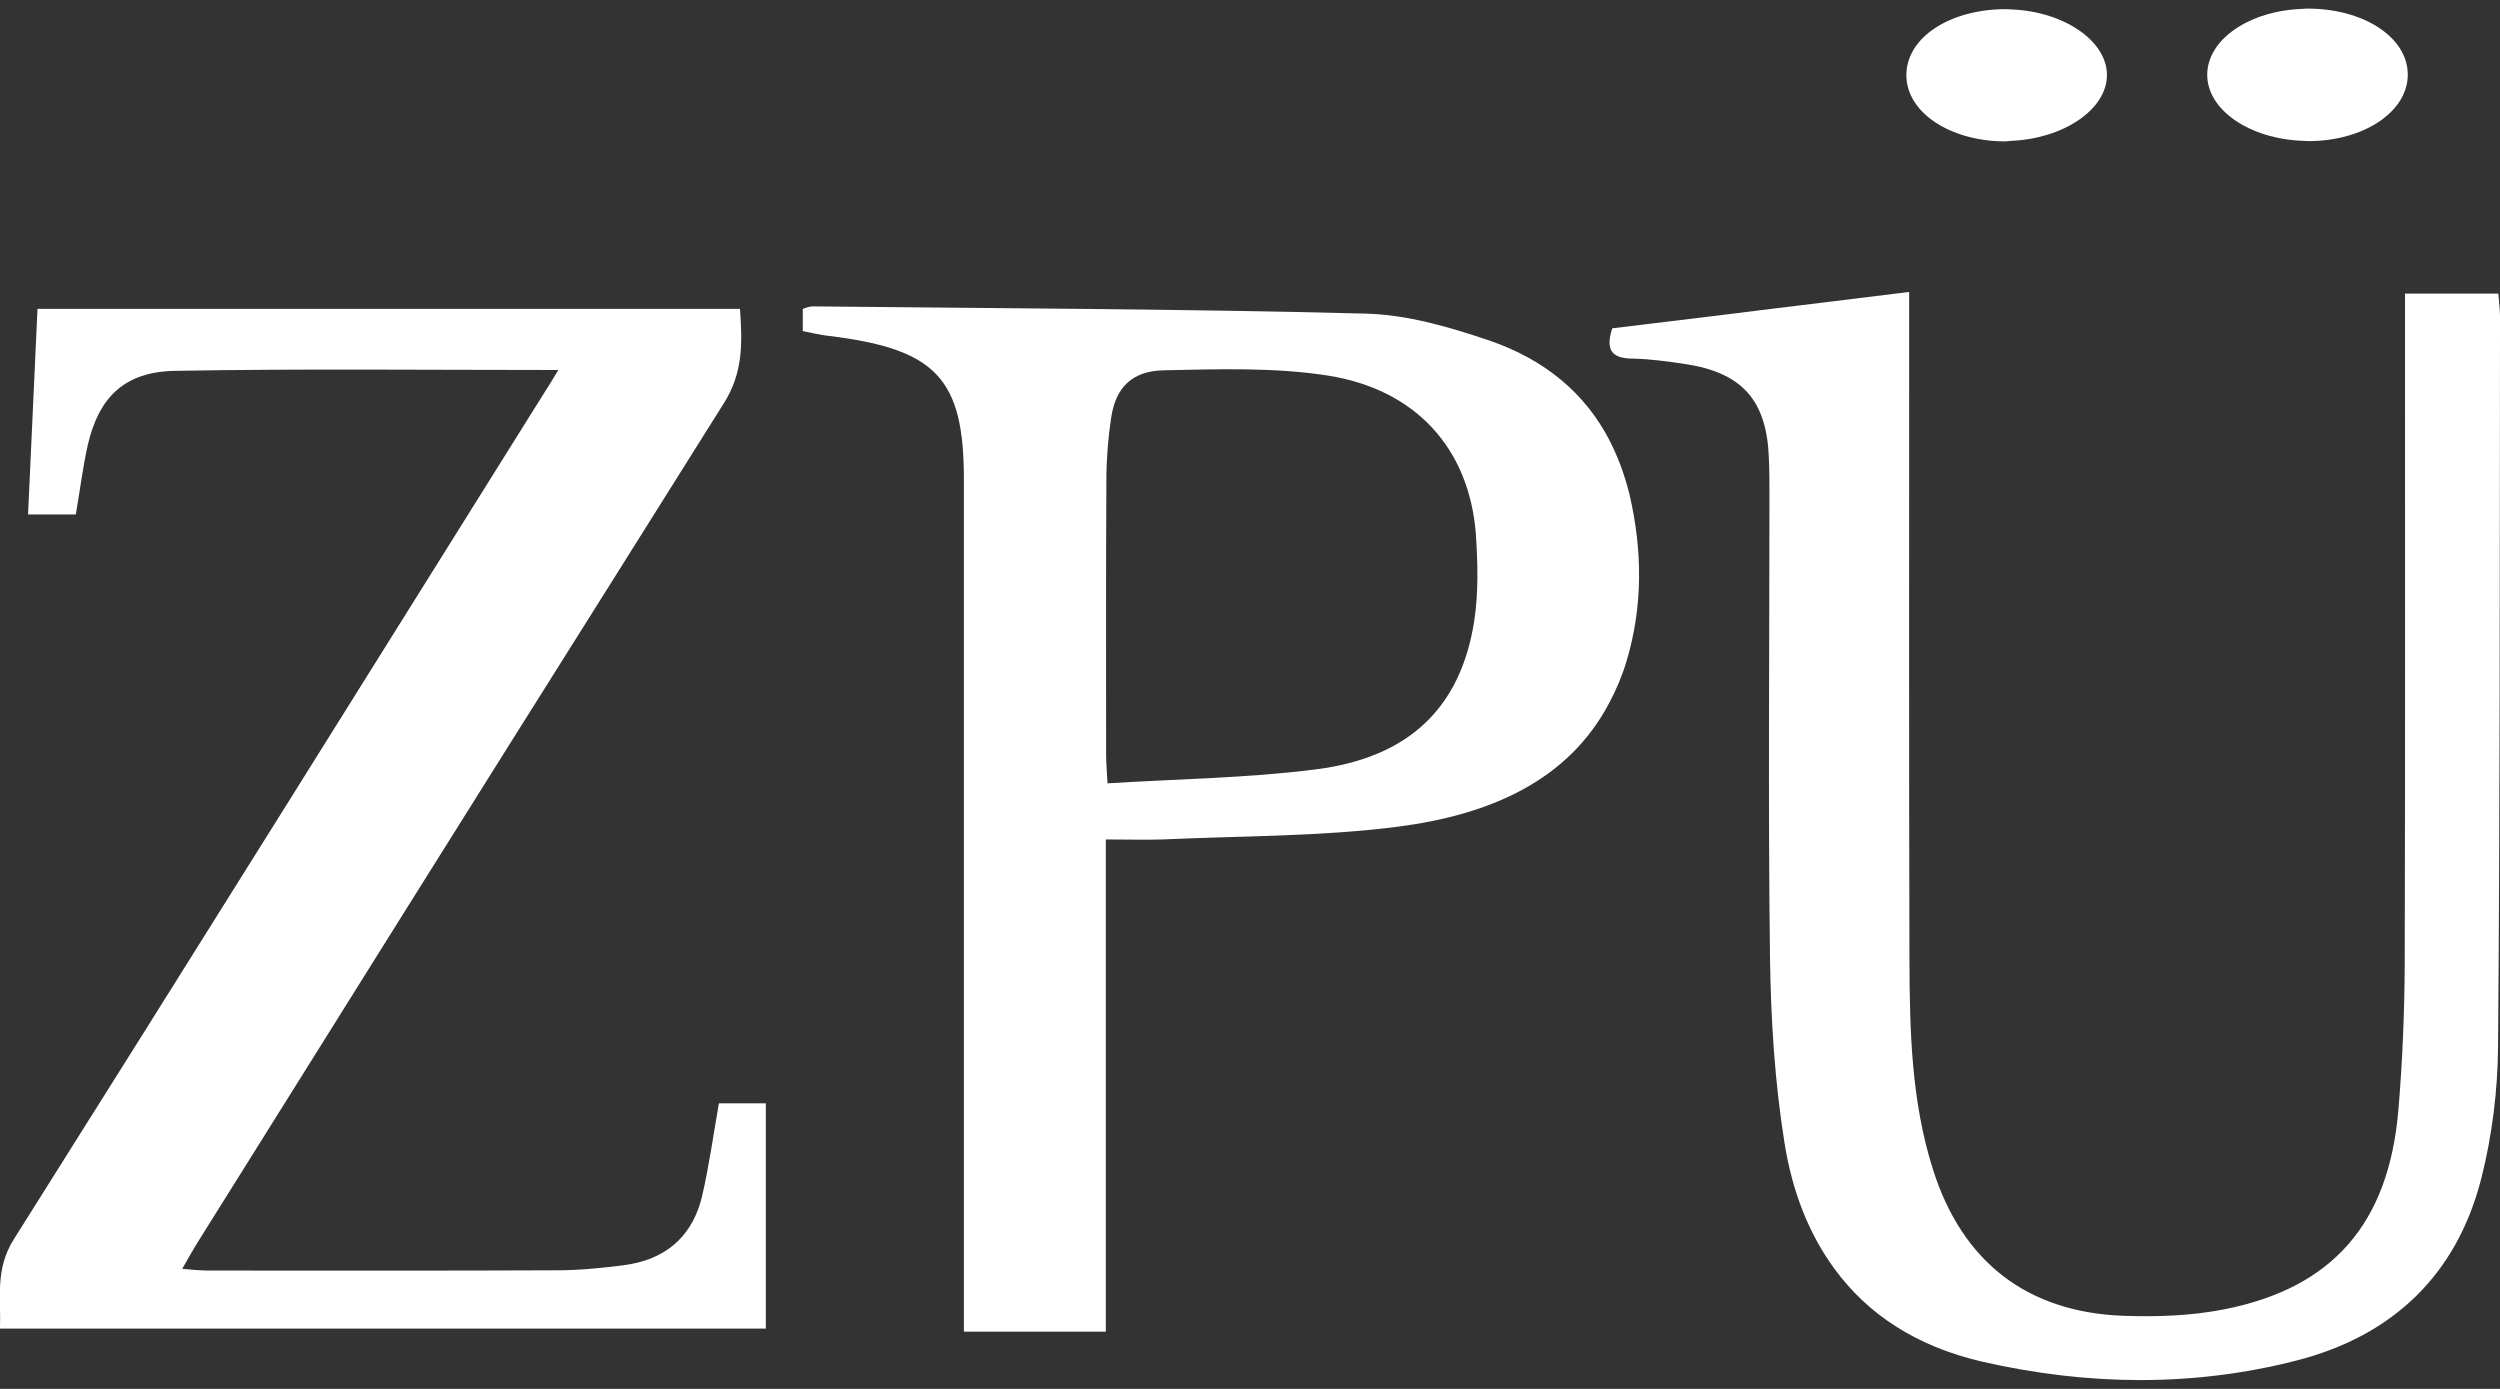 <?xml version="1.0" encoding="utf-8"?>
<!-- Generator: Adobe Illustrator 25.0.1, SVG Export Plug-In . SVG Version: 6.00 Build 0)  -->
<svg version="1.1" id="Ebene_1" xmlns="http://www.w3.org/2000/svg" xmlns:xlink="http://www.w3.org/1999/xlink" x="0px" y="0px"
	 viewBox="0 0 90 50" style="enable-background:new 0 0 90 50;" xml:space="preserve">
<rect x="0" y="0" width="90" height="50" fill="#333333" stroke="none"/>
<style type="text/css">
	.st0{fill:none;}
	.st1{fill:#FFFFFF;}
</style>
<g>
	<path class="st0" d="M47.79,13.52c-1.92-0.3-3.93-0.23-5.89-0.19c-1.17,0.02-1.74,0.63-1.91,1.72c-0.11,0.73-0.17,1.48-0.17,2.22
		c-0.02,3.29-0.01,6.58-0.01,9.86c0,0.28,0.03,0.56,0.05,1.07c2.58-0.16,5.05-0.19,7.48-0.5c3.37-0.43,5.23-2.22,5.72-5.33
		c0.16-1.03,0.13-2.12,0.05-3.16C52.88,16.17,50.98,14.02,47.79,13.52z"/>
	<path class="st1" d="M25.28,43.04c-0.31,1.35-1.18,2.22-2.59,2.47c-0.28,0.05-0.57,0.08-0.85,0.11c-0.53,0.06-1.06,0.1-1.59,0.11
		c-4.25,0.02-8.5,0.01-12.75,0.01c-0.28,0-0.55-0.03-0.94-0.06c0.21-0.37,0.36-0.64,0.52-0.9c4.91-7.85,9.82-15.7,14.75-23.53
		c1.41-2.24,2.81-4.48,4.22-6.72c0.72-1.13,0.67-2.22,0.59-3.41h-4.82H1.35c-0.11,2.49-0.23,4.92-0.34,7.4h1.72
		c0.15-0.87,0.25-1.7,0.43-2.5c0.4-1.73,1.33-2.64,3.15-2.67c4.56-0.08,9.13-0.03,13.79-0.03c-0.19,0.32-0.37,0.61-0.55,0.89
		C13.21,24.34,6.88,34.49,0.5,44.61c-0.69,1.09-0.46,2.14-0.5,3.22h21.84h5.46h0.27v-8.11h-1.69
		C25.68,40.86,25.53,41.96,25.28,43.04z"/>
	<path class="st1" d="M57.93,15.83c-0.87-1.67-2.31-2.89-4.34-3.58c-1.42-0.48-2.93-0.92-4.42-0.96
		c-6.64-0.17-13.28-0.19-19.92-0.26c-0.11,0-0.23,0.05-0.35,0.09v0.8c0.33,0.06,0.62,0.14,0.92,0.17c3.87,0.47,4.88,1.52,4.88,5.16
		c0,9.9,0,19.81,0,29.71v0.98h5.11V30.22c0.78,0,1.41,0.02,2.05,0c2.82-0.13,5.68-0.1,8.47-0.46c3.32-0.43,6.14-1.66,7.61-4.47
		c0.24-0.45,0.45-0.94,0.61-1.47c0.6-1.99,0.58-4.01,0.11-6.03C58.48,17.07,58.24,16.43,57.93,15.83z M53.07,22.37
		c-0.49,3.11-2.35,4.91-5.72,5.33c-2.43,0.31-4.9,0.34-7.48,0.5c-0.03-0.51-0.05-0.79-0.05-1.07c0-3.29-0.01-6.58,0.01-9.86
		c0-0.74,0.06-1.49,0.17-2.22c0.16-1.09,0.74-1.7,1.91-1.72c1.96-0.04,3.97-0.11,5.89,0.19c3.19,0.5,5.09,2.65,5.33,5.69
		C53.2,20.26,53.23,21.34,53.07,22.37z"/>
	<path class="st1" d="M89.94,10.57h-3.36v1.1c0,0.16,0,0.31,0,0.47c0,7.53,0.01,15.06-0.01,22.58c-0.01,1.75-0.08,3.51-0.23,5.26
		c-0.35,4.08-2.38,6.4-6.29,7.16c-1.17,0.23-2.39,0.27-3.58,0.23c-3.5-0.12-5.83-1.95-6.88-5.26c-0.78-2.45-0.84-4.98-0.85-7.51
		c-0.02-7.49-0.01-14.97-0.01-22.46c0-0.17,0-0.33,0-0.5v-1.13c-0.91,0.11-1.79,0.22-2.68,0.33c-1.5,0.18-3,0.37-4.47,0.55
		c-1.18,0.14-2.37,0.29-3.54,0.43c-0.25,0.78-0.02,1.08,0.72,1.09c0.63,0.01,1.26,0.1,1.88,0.19c2.08,0.31,2.97,1.31,3.04,3.41
		c0.02,0.45,0.02,0.89,0.02,1.34c0,5.54-0.05,11.08,0.02,16.62c0.03,2.22,0.17,4.47,0.52,6.66c0.28,1.78,0.89,3.31,1.81,4.56
		c1.19,1.62,2.93,2.78,5.31,3.33c3.77,0.86,7.56,0.92,11.31-0.04c3.48-0.89,5.78-3.1,6.66-6.57c0.39-1.54,0.59-3.17,0.6-4.76
		C90,29.15,89.99,20.64,90,12.13c0-0.25,0-0.5,0-0.75C90,11.13,89.96,10.87,89.94,10.57z"/>
	<path class="st1" d="M82.9,5.07c0.07,0,0.13,0.01,0.2,0.01c2.01,0,3.6-1.07,3.58-2.42c-0.02-1.34-1.63-2.37-3.66-2.35
		c-0.04,0-0.08,0.01-0.12,0.01c-1.91,0.06-3.43,1.09-3.44,2.36C79.45,3.96,80.99,5,82.9,5.07z"/>
	<path class="st1" d="M72.14,5.09c0.09,0,0.18-0.01,0.27-0.02c1.87-0.08,3.43-1.12,3.44-2.36c0.01-1.24-1.56-2.3-3.44-2.37
		c-0.05,0-0.09-0.01-0.14-0.01c-2.05-0.02-3.64,1.01-3.64,2.37C68.62,4.02,70.16,5.07,72.14,5.09z"/>
</g>
</svg>
